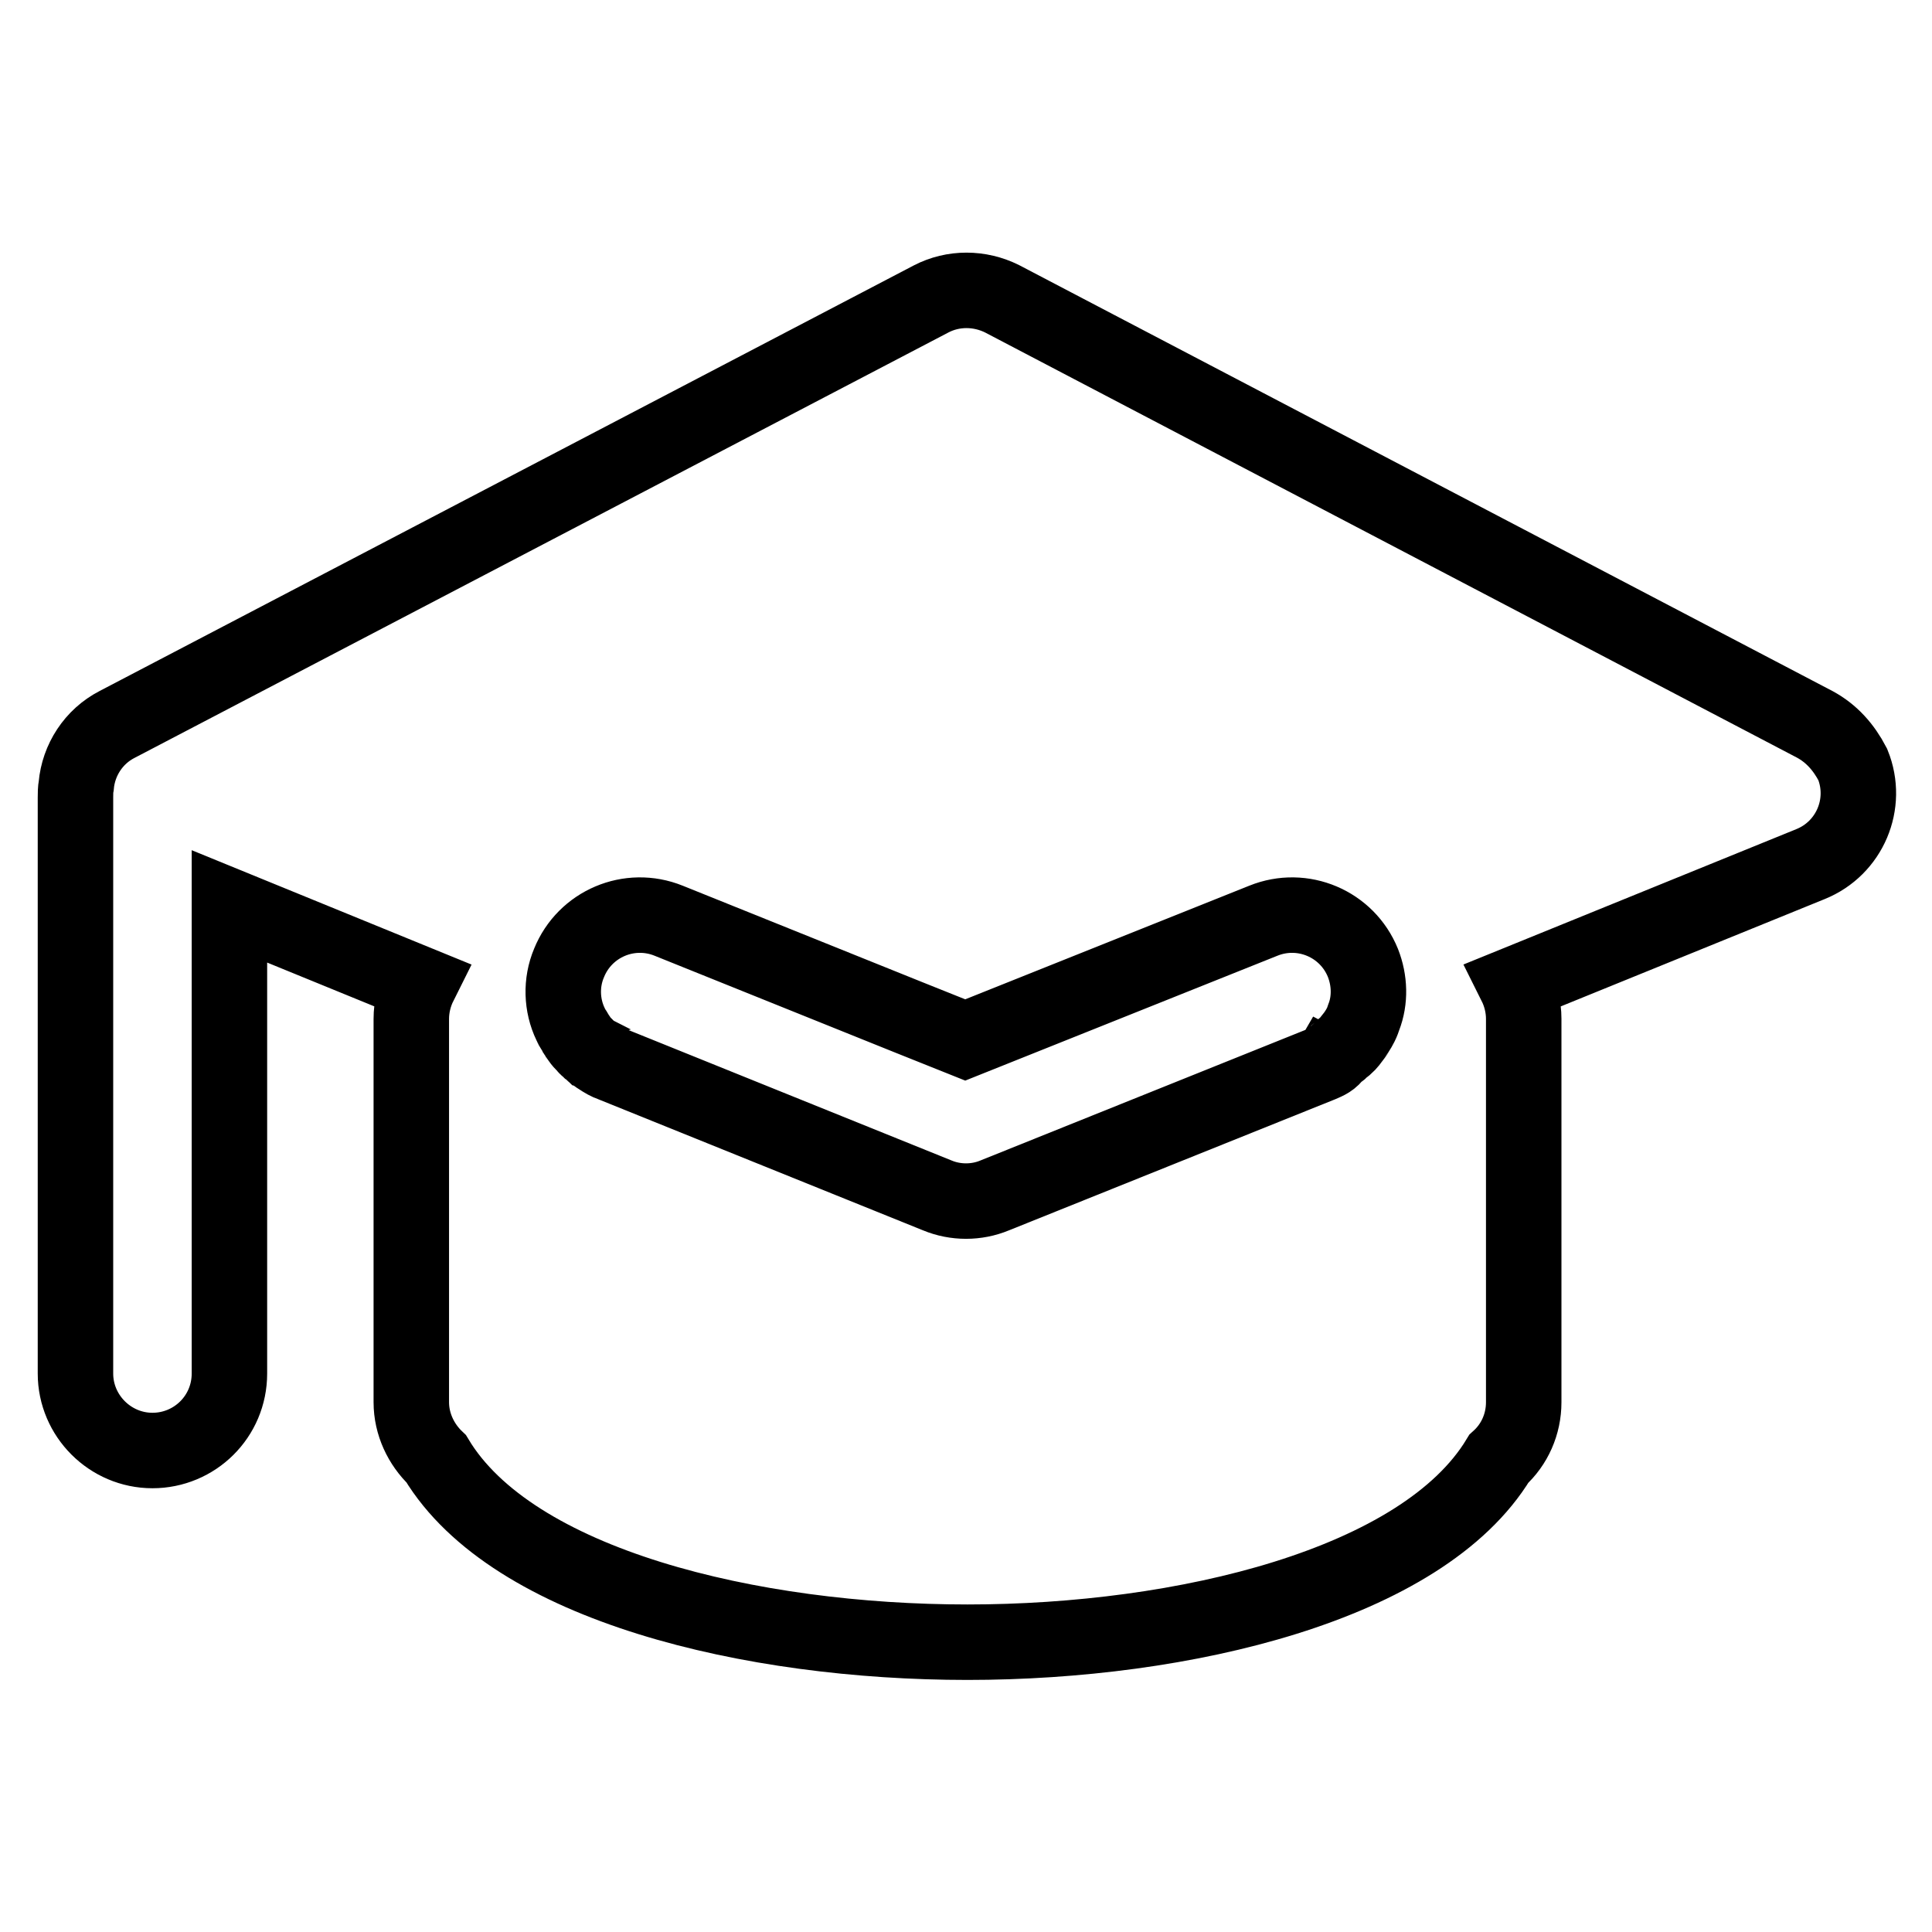 <?xml version="1.0" encoding="utf-8"?>
<!-- Svg Vector Icons : http://www.onlinewebfonts.com/icon -->
<!DOCTYPE svg PUBLIC "-//W3C//DTD SVG 1.1//EN" "http://www.w3.org/Graphics/SVG/1.1/DTD/svg11.dtd">
<svg version="1.1" xmlns="http://www.w3.org/2000/svg" xmlns:xlink="http://www.w3.org/1999/xlink" x="0px" y="0px" viewBox="0 0 256 256" enable-background="new 0 0 256 256" xml:space="preserve">
<g> <path stroke-width="10" fill-opacity="0" stroke="#000000"  d="M240.5,96L132.8,39.6c-3-1.5-6.5-1.5-9.4,0L15.5,96c-3.1,1.6-5.1,4.7-5.4,8.1c-0.1,0.5-0.1,1.1-0.1,1.6V182 c0,5.6,4.6,10.2,10.2,10.2c5.6,0,10.2-4.5,10.2-10.2l0,0v-61.9l25.2,10.3c-0.7,1.4-1.1,3-1.1,4.6v50.8c0,2.9,1.3,5.6,3.3,7.5 c10.1,16.8,41.8,24.3,70.4,24.3c28.6,0,60.3-7.6,70.4-24.3c2.1-1.9,3.3-4.6,3.3-7.5V135c0-1.6-0.4-3.2-1.1-4.6l39.1-15.9 c5.2-2.1,7.7-8,5.6-13.2C244.3,99,242.7,97.2,240.5,96L240.5,96z M175.1,141l-43.3,17.4c-2.4,1-5.2,1-7.6,0L81.1,141 c-0.6-0.2-1.1-0.5-1.7-0.9c-0.2-0.1-0.4-0.3-0.6-0.4c-0.1-0.1-0.2-0.1-0.2-0.2c-0.2-0.1-0.3-0.3-0.5-0.4c-0.1-0.1-0.2-0.2-0.2-0.2 c-0.2-0.1-0.3-0.3-0.5-0.5c-0.2-0.2-0.4-0.4-0.6-0.7c-0.1-0.1-0.1-0.2-0.2-0.3c-0.1-0.2-0.3-0.4-0.4-0.6c0-0.1-0.1-0.2-0.1-0.2 c-0.1-0.2-0.3-0.4-0.4-0.7l-0.1-0.2c-1.2-2.5-1.3-5.5-0.2-8.1c2.1-5.2,8-7.7,13.2-5.6l31.8,12.8l7.5,3l7.5-3l32-12.8 c5.2-2.1,11.1,0.4,13.2,5.6c0,0,0,0,0,0c0.9,2.3,1,4.9,0.1,7.2c-0.1,0.3-0.2,0.6-0.4,1v0c-0.3,0.6-0.7,1.2-1.1,1.7 c0,0.1-0.1,0.1-0.1,0.2c-0.3,0.4-0.7,0.9-1.2,1.2c-0.1,0.1-0.2,0.2-0.3,0.3c-0.1,0.1-0.3,0.2-0.4,0.3c-0.1,0.1-0.2,0.2-0.3,0.2l0,0 C176.5,140.4,175.8,140.7,175.1,141L175.1,141z"/></g>
</svg>